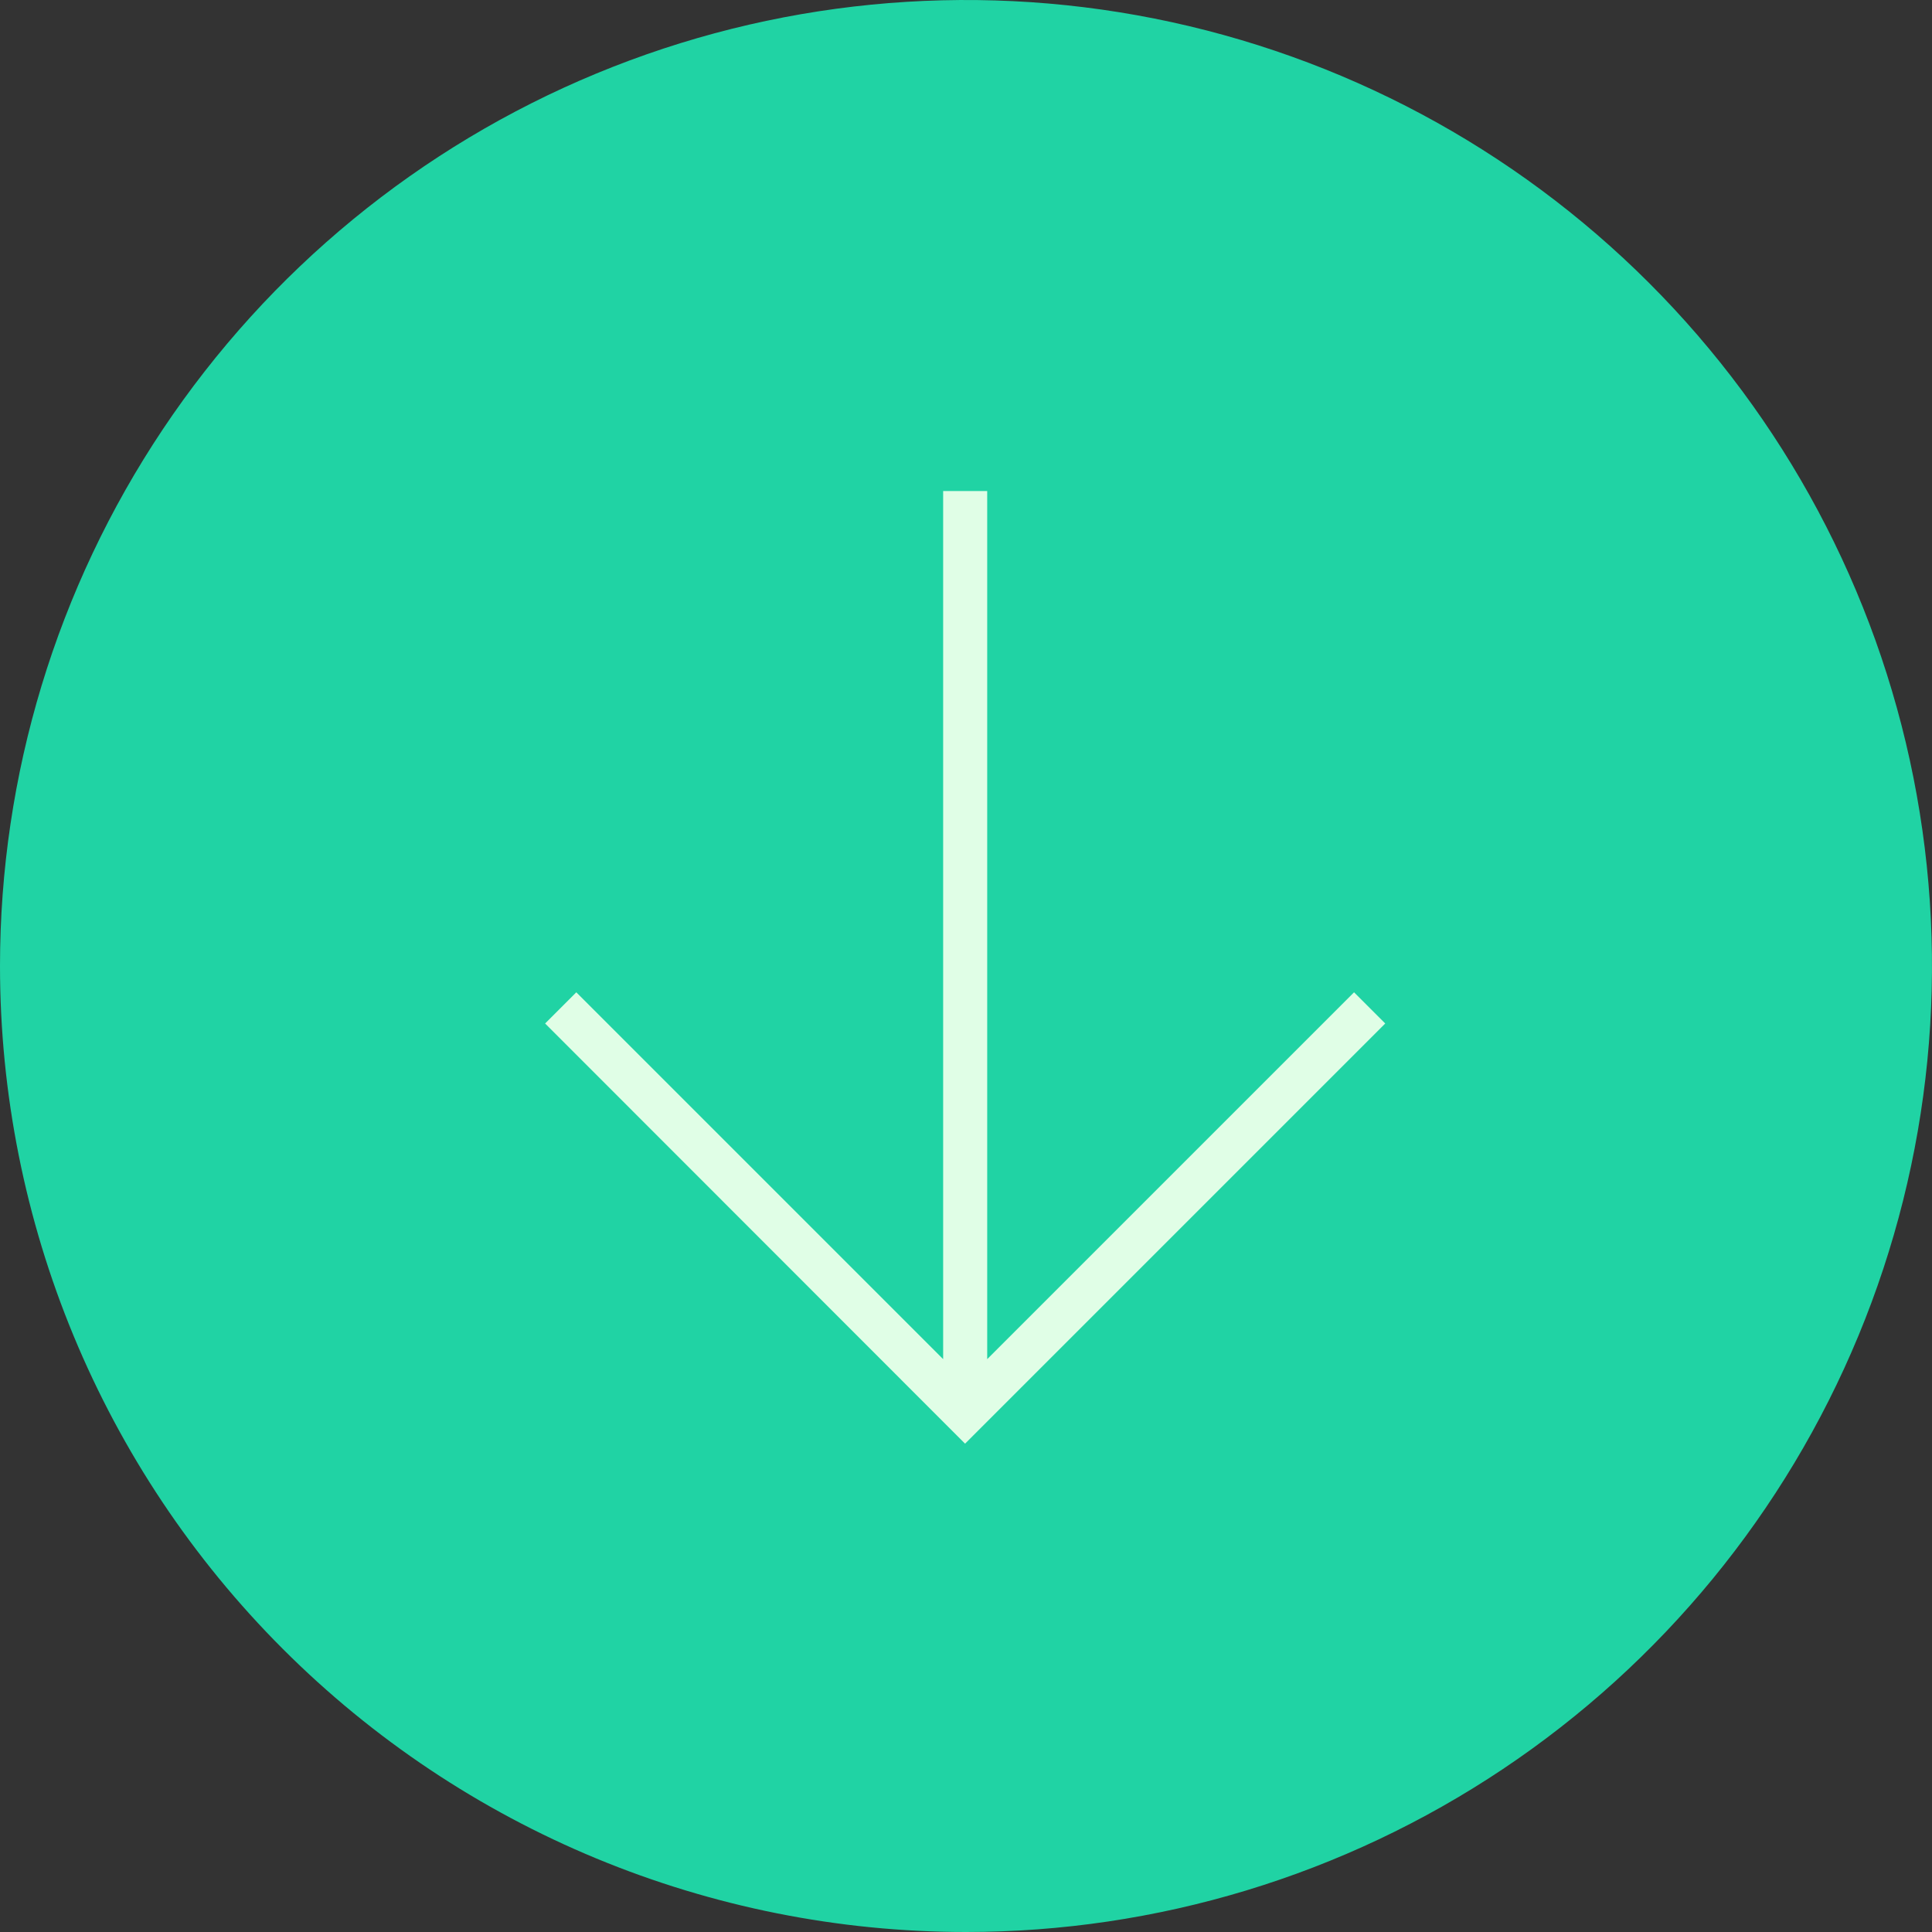 <svg width="82" height="82" viewBox="0 0 82 82" fill="none" xmlns="http://www.w3.org/2000/svg">
<rect x="0" y="0" width="82" height="82" fill="#333333" stroke="none"/>
<path d="M-4.75685e-05 41C-4.72141e-05 32.891 2.405 24.964 6.91 18.222C11.415 11.479 17.818 6.224 25.31 3.121C32.802 0.018 41.045 -0.794 48.999 0.788C56.952 2.37 64.257 6.275 69.991 12.009C75.725 17.743 79.63 25.048 81.212 33.001C82.794 40.955 81.982 49.198 78.879 56.69C75.776 64.182 70.521 70.585 63.778 75.09C57.036 79.596 49.109 82 41 82C30.126 82 19.698 77.68 12.009 69.991C4.32 62.302 -4.80438e-05 51.874 -4.75685e-05 41Z" fill="#20D3A4"/>
<path d="M40.28 21.09L41.65 21.09L41.65 58.29L57.47 42.47L58.44 43.44L40.96 60.92L23.49 43.44L24.46 42.47L40.28 58.29L40.28 21.09Z" fill="#E0FEE6" stroke="#E0FEE6" stroke-width="0.5" stroke-miterlimit="10"/>
</svg>
